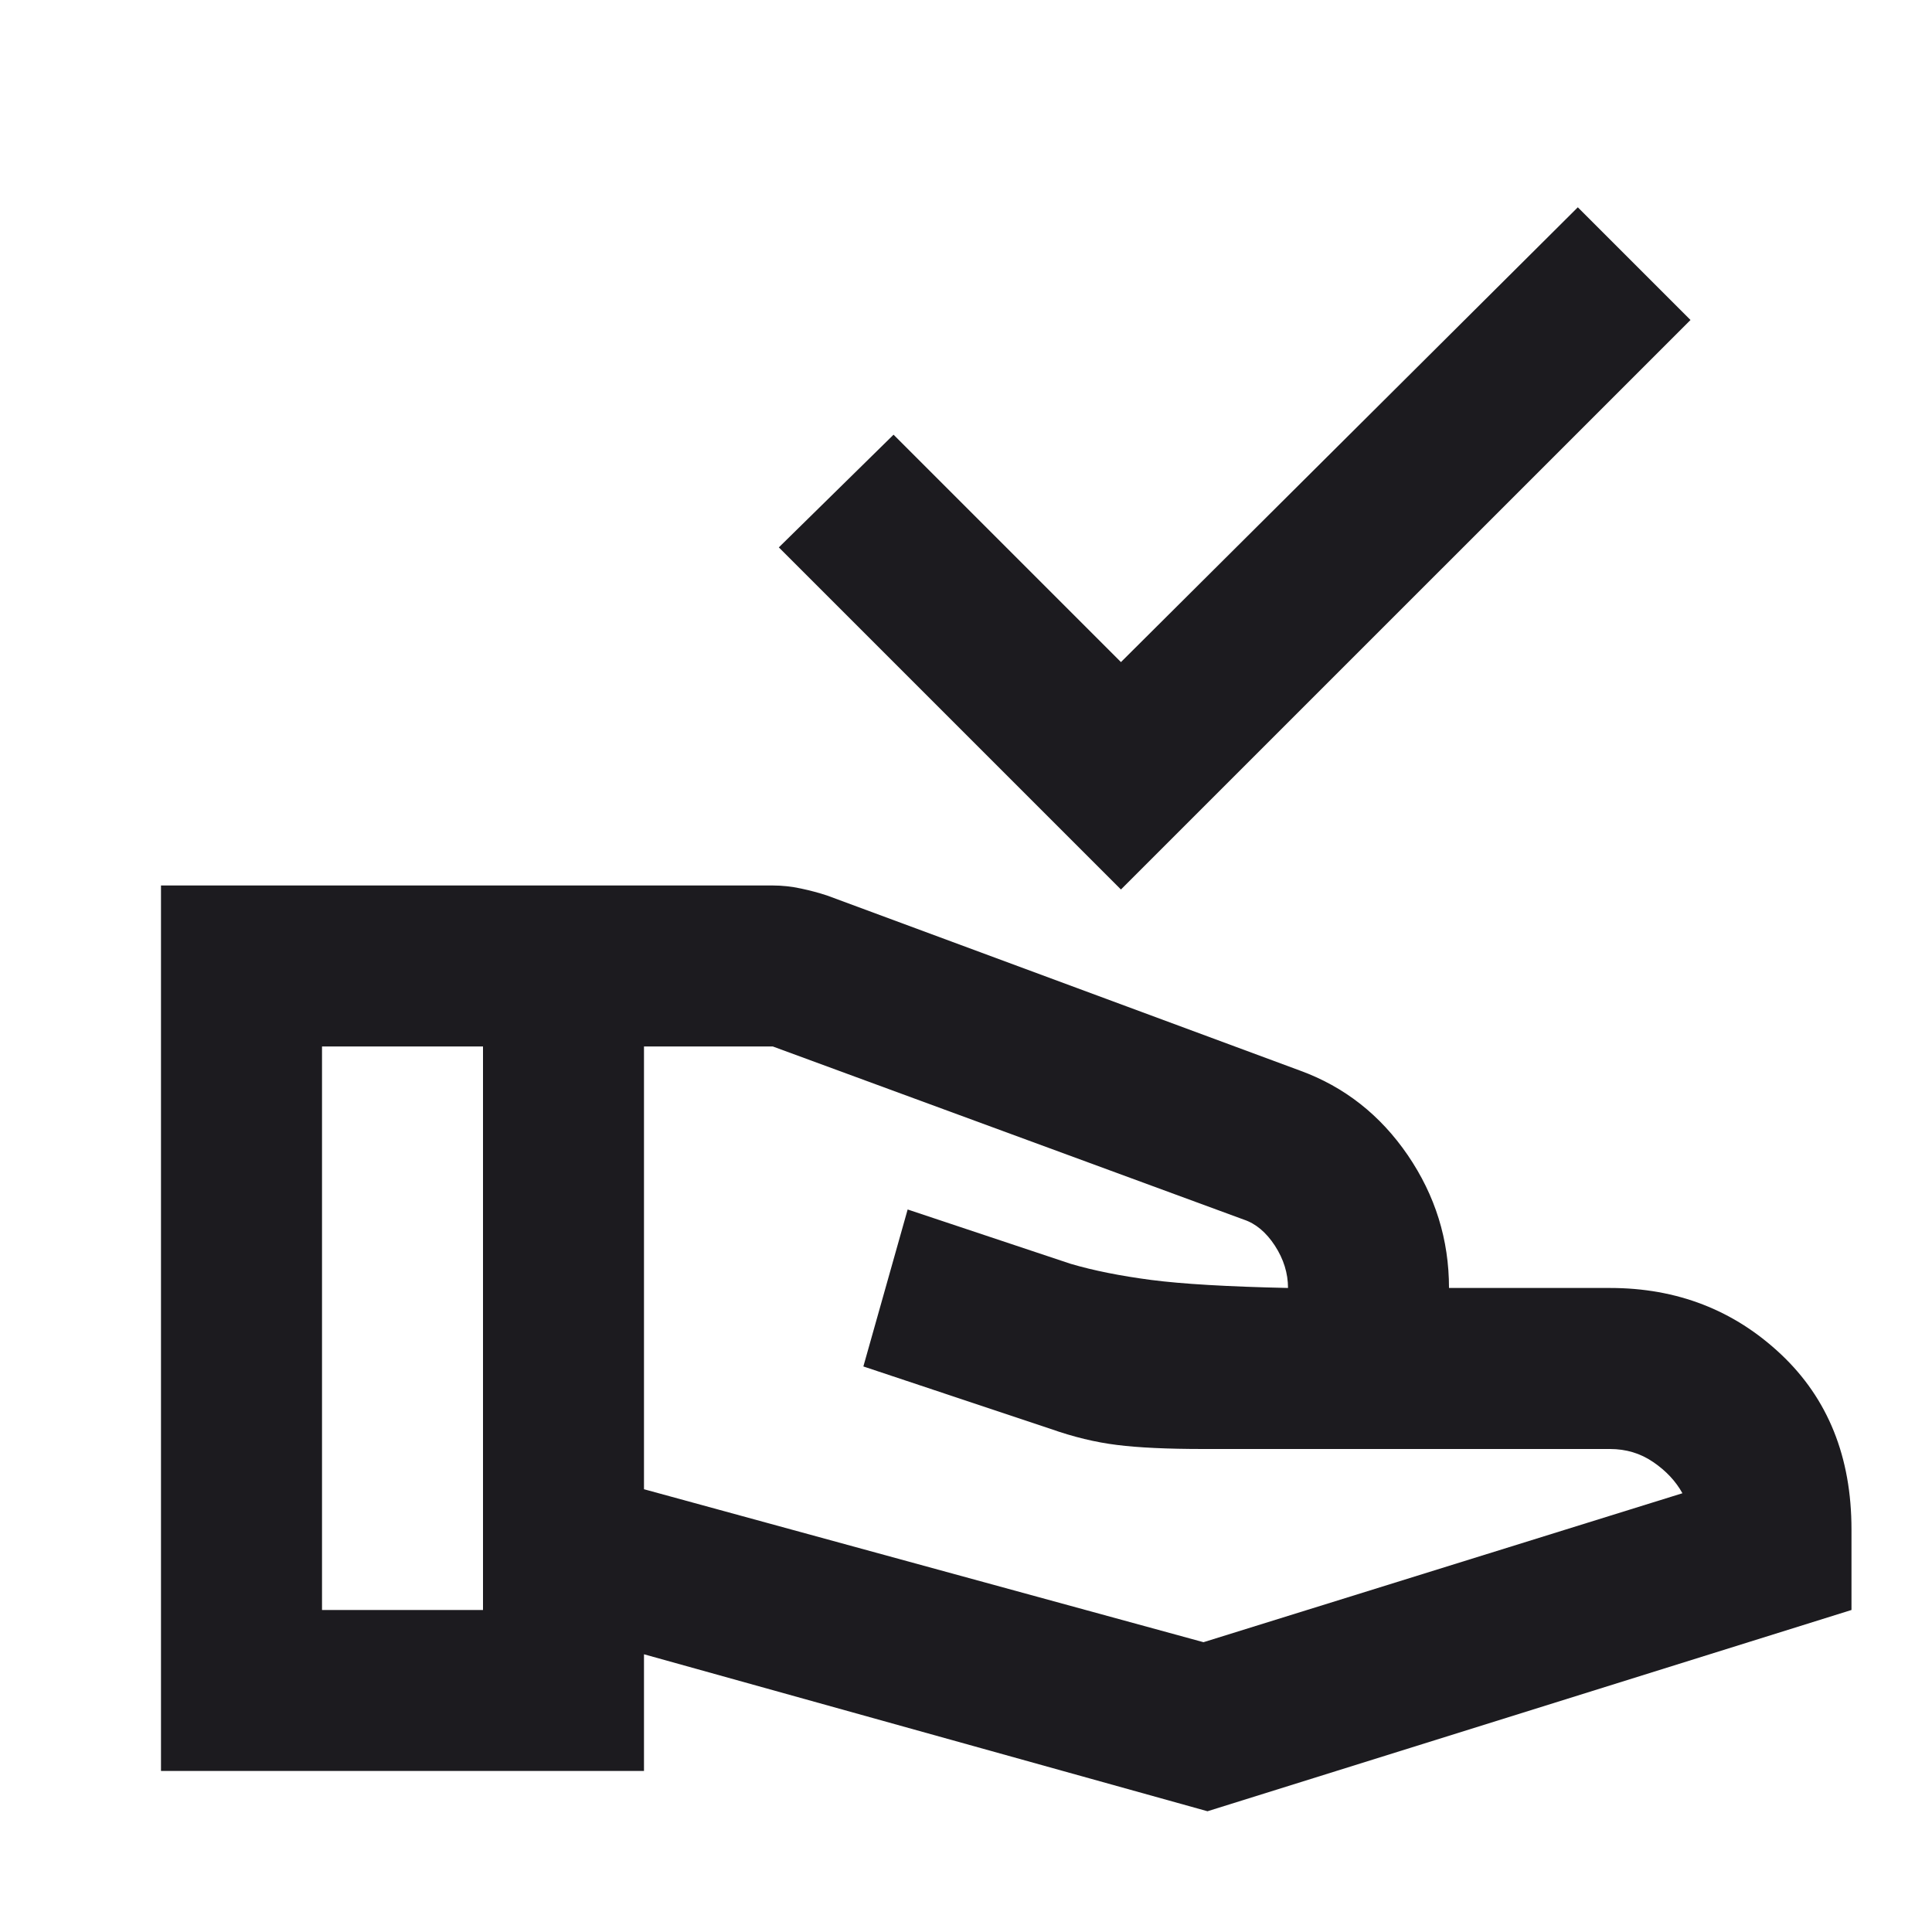 <svg width="40" height="40" viewBox="0 0 40 40" fill="none" xmlns="http://www.w3.org/2000/svg">
<mask id="mask0_1523_79" style="mask-type:alpha" maskUnits="userSpaceOnUse" x="0" y="0" width="40" height="40">
<rect width="40" height="40" fill="#D9D9D9"/>
</mask>
<g mask="url(#mask0_1523_79)">
<path d="M23.208 18.416L16.125 11.333L18.5 9L23.208 13.708L32.667 4.292L35 6.625L23.208 18.416ZM13.333 30.833L24.917 34L34.833 30.916C34.694 30.666 34.493 30.451 34.229 30.271C33.965 30.09 33.667 30 33.333 30H24.917C24.167 30 23.569 29.972 23.125 29.916C22.68 29.861 22.222 29.75 21.75 29.583L17.875 28.291L18.792 25.041L22.167 26.166C22.639 26.305 23.194 26.416 23.833 26.5C24.472 26.583 25.417 26.639 26.667 26.666C26.667 26.361 26.576 26.069 26.396 25.791C26.215 25.514 26 25.333 25.75 25.25L16 21.666H13.333V30.833ZM3.333 36.666V18.333H16C16.194 18.333 16.389 18.354 16.583 18.396C16.778 18.437 16.958 18.486 17.125 18.541L26.917 22.166C27.833 22.5 28.576 23.083 29.146 23.916C29.715 24.75 30 25.666 30 26.666H33.333C34.722 26.666 35.903 27.125 36.875 28.041C37.847 28.958 38.333 30.166 38.333 31.666V33.333L25 37.5L13.333 34.25V36.666H3.333ZM6.667 33.333H10V21.666H6.667V33.333Z" fill="#1C1B1F"/>
</g>
</svg>
